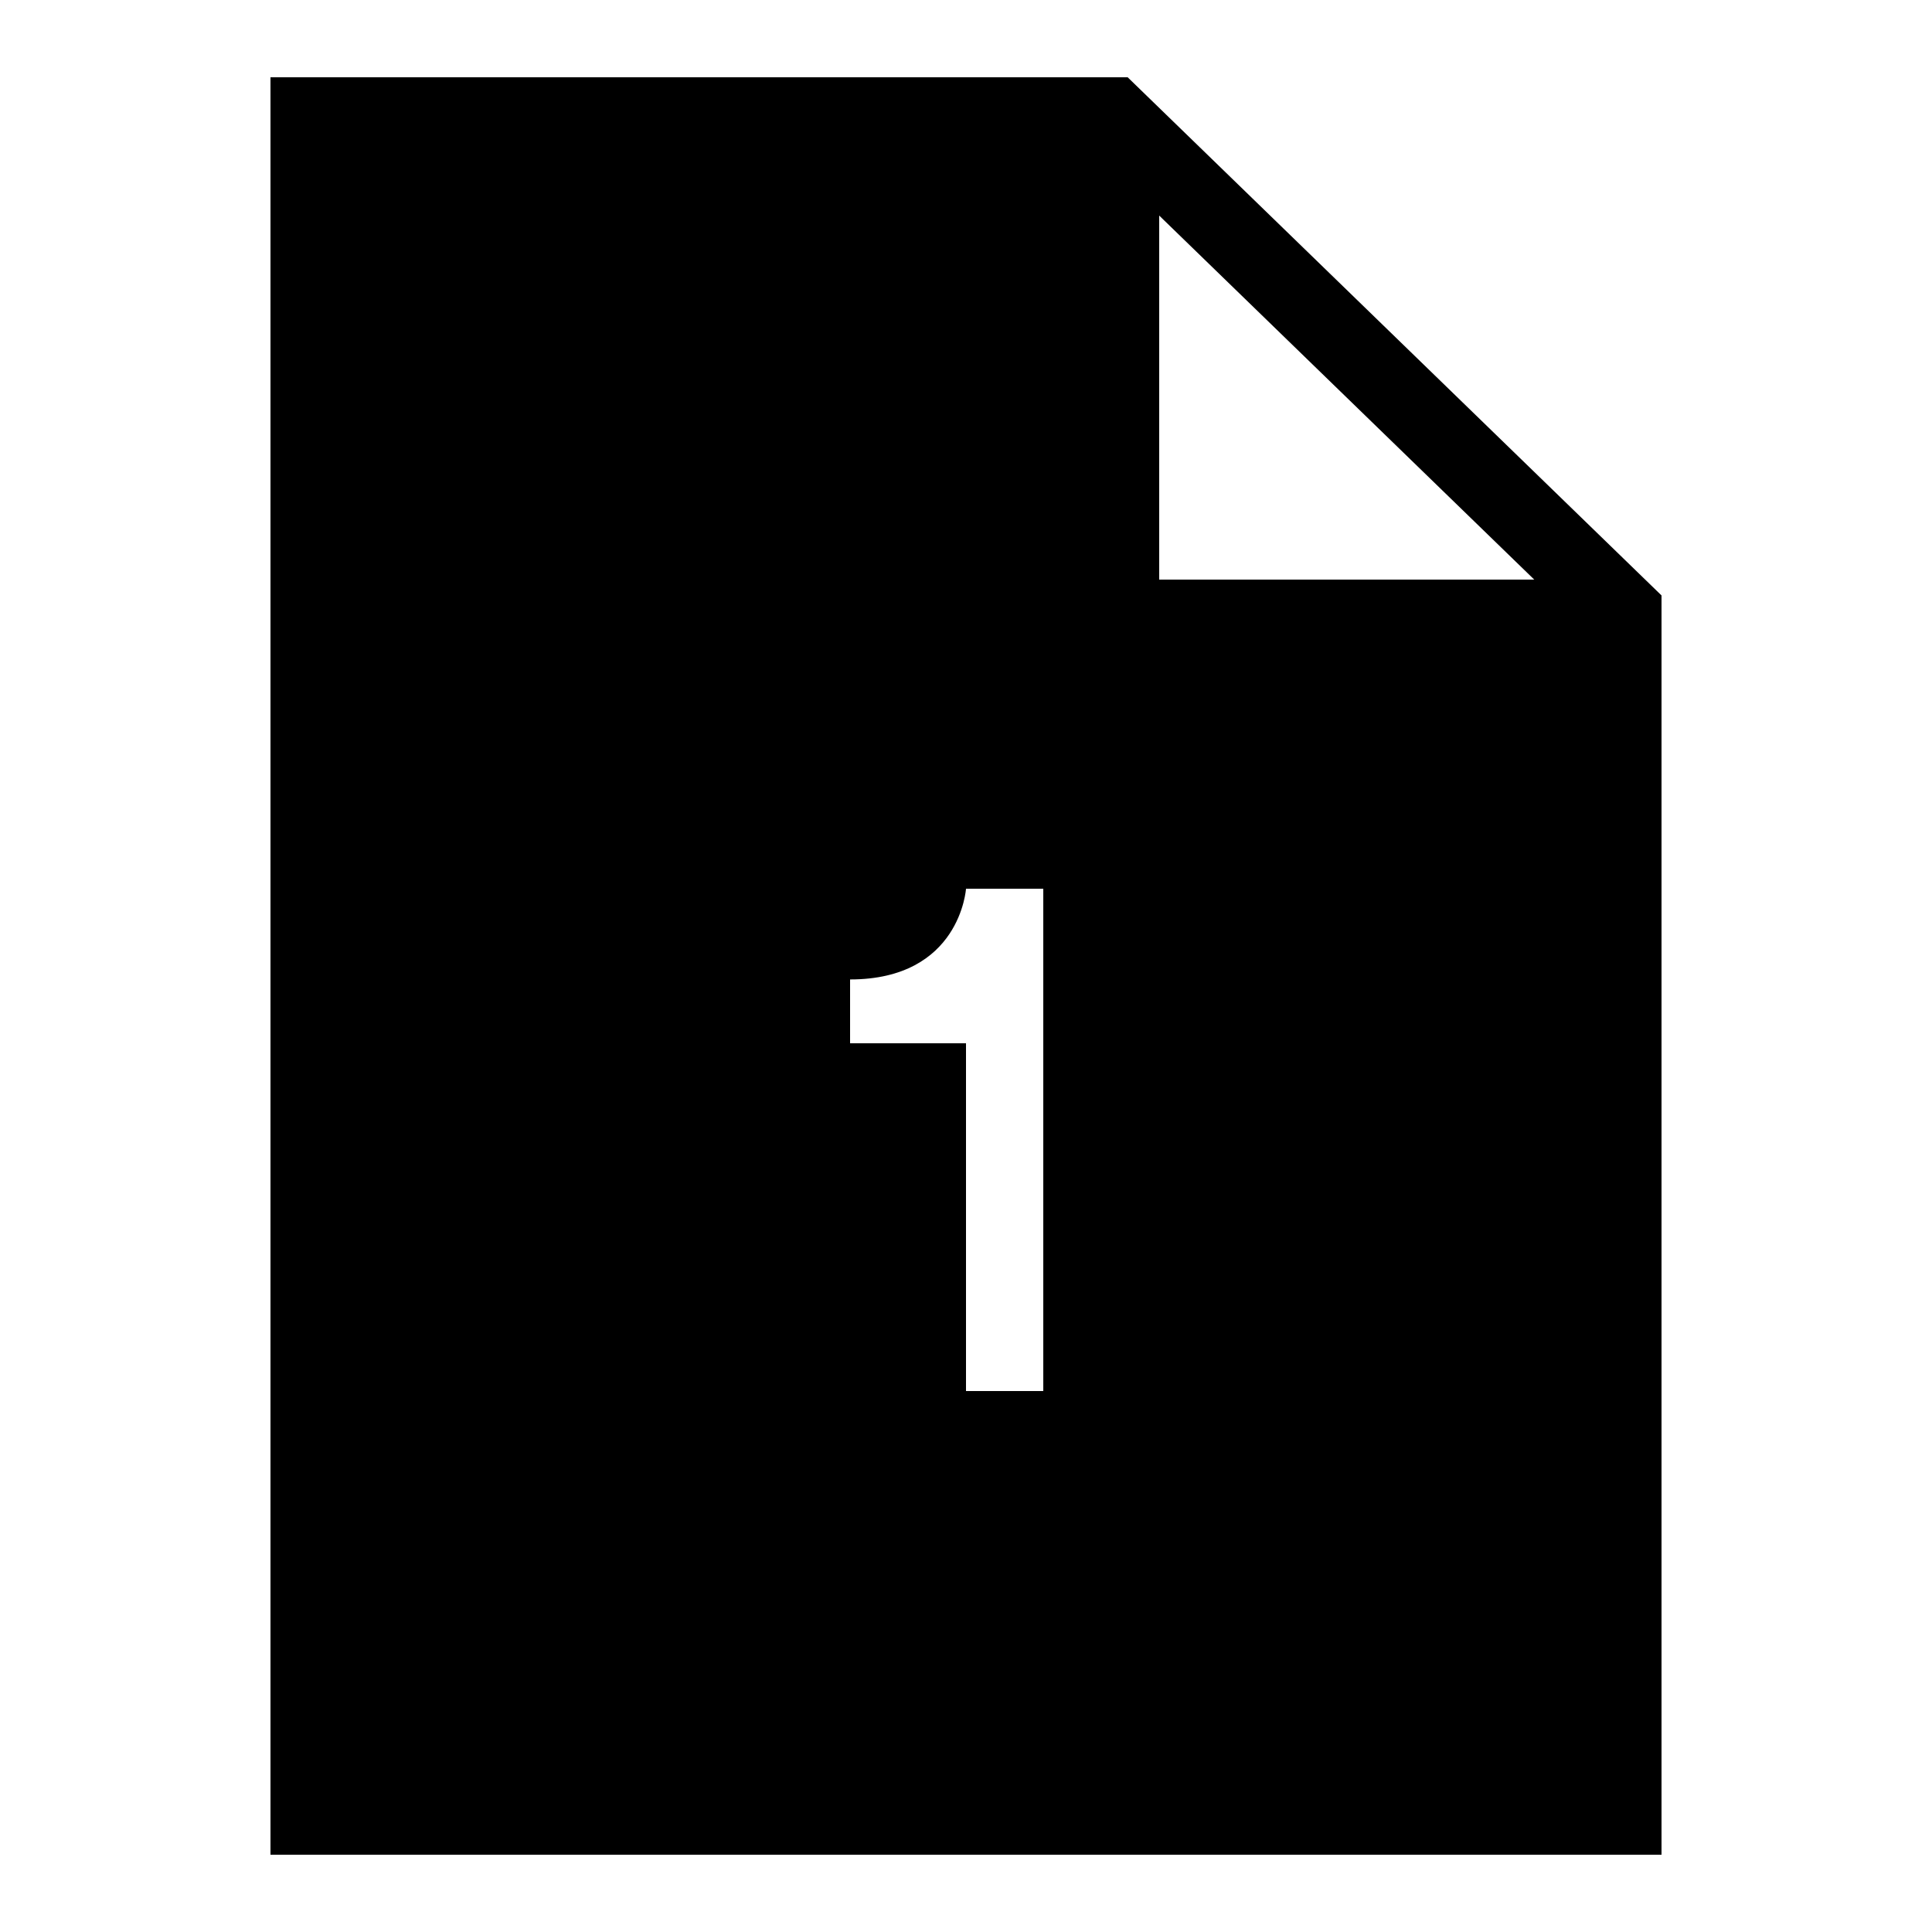 <?xml version="1.0"?>
<svg xmlns="http://www.w3.org/2000/svg" viewBox="0 0 50 50">
    <path d="M29.184,2H7v46h36V15.41L29.184,2z M27,36h-2v-9h-3v-1.652c2.851,0,3-2.348,3-2.348h2V36z M30,15V5.579L39.706,15H30z"/>
</svg>

